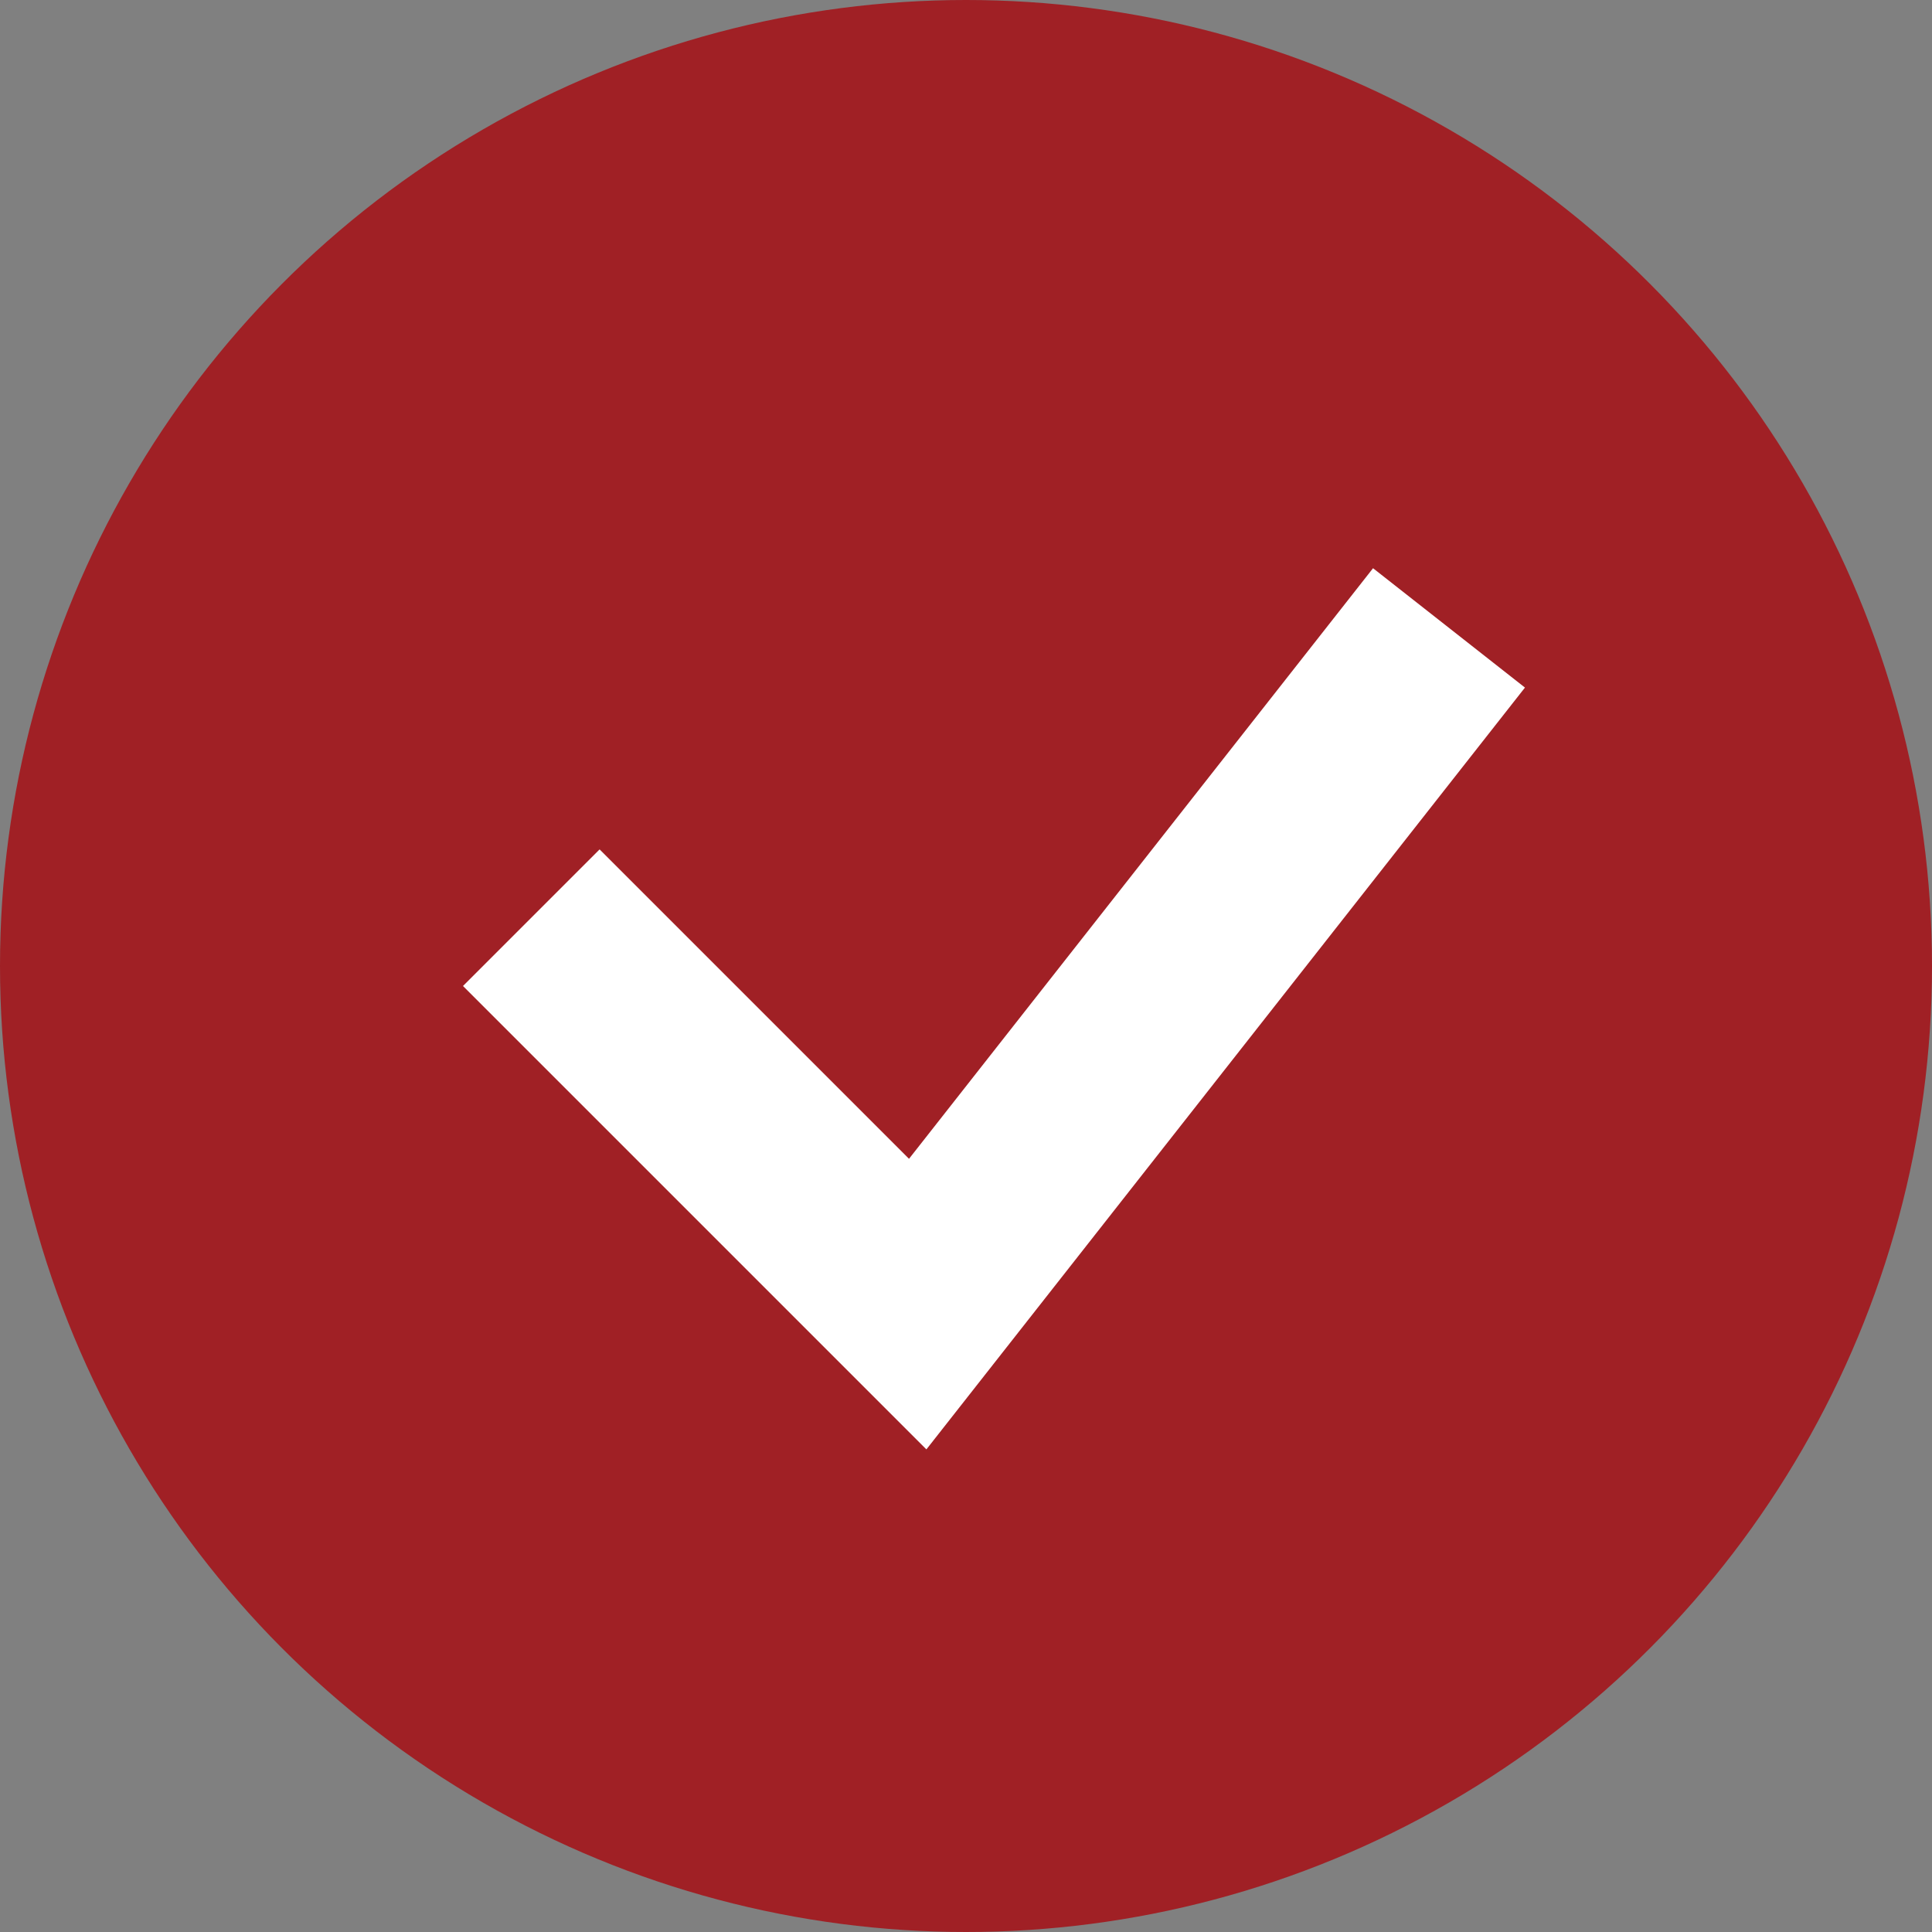 <svg width="20" height="20" viewBox="0 0 20 20" fill="none" xmlns="http://www.w3.org/2000/svg">
<rect x="0" y="0" width="20" height="20" fill="#808080" stroke="none"/>
<circle cx="10" cy="10" r="10" fill="#A02025"/>
<path d="M5.5 9.5L9.5 13.5L15 6.5" stroke="white" stroke-width="2"/>
</svg>
